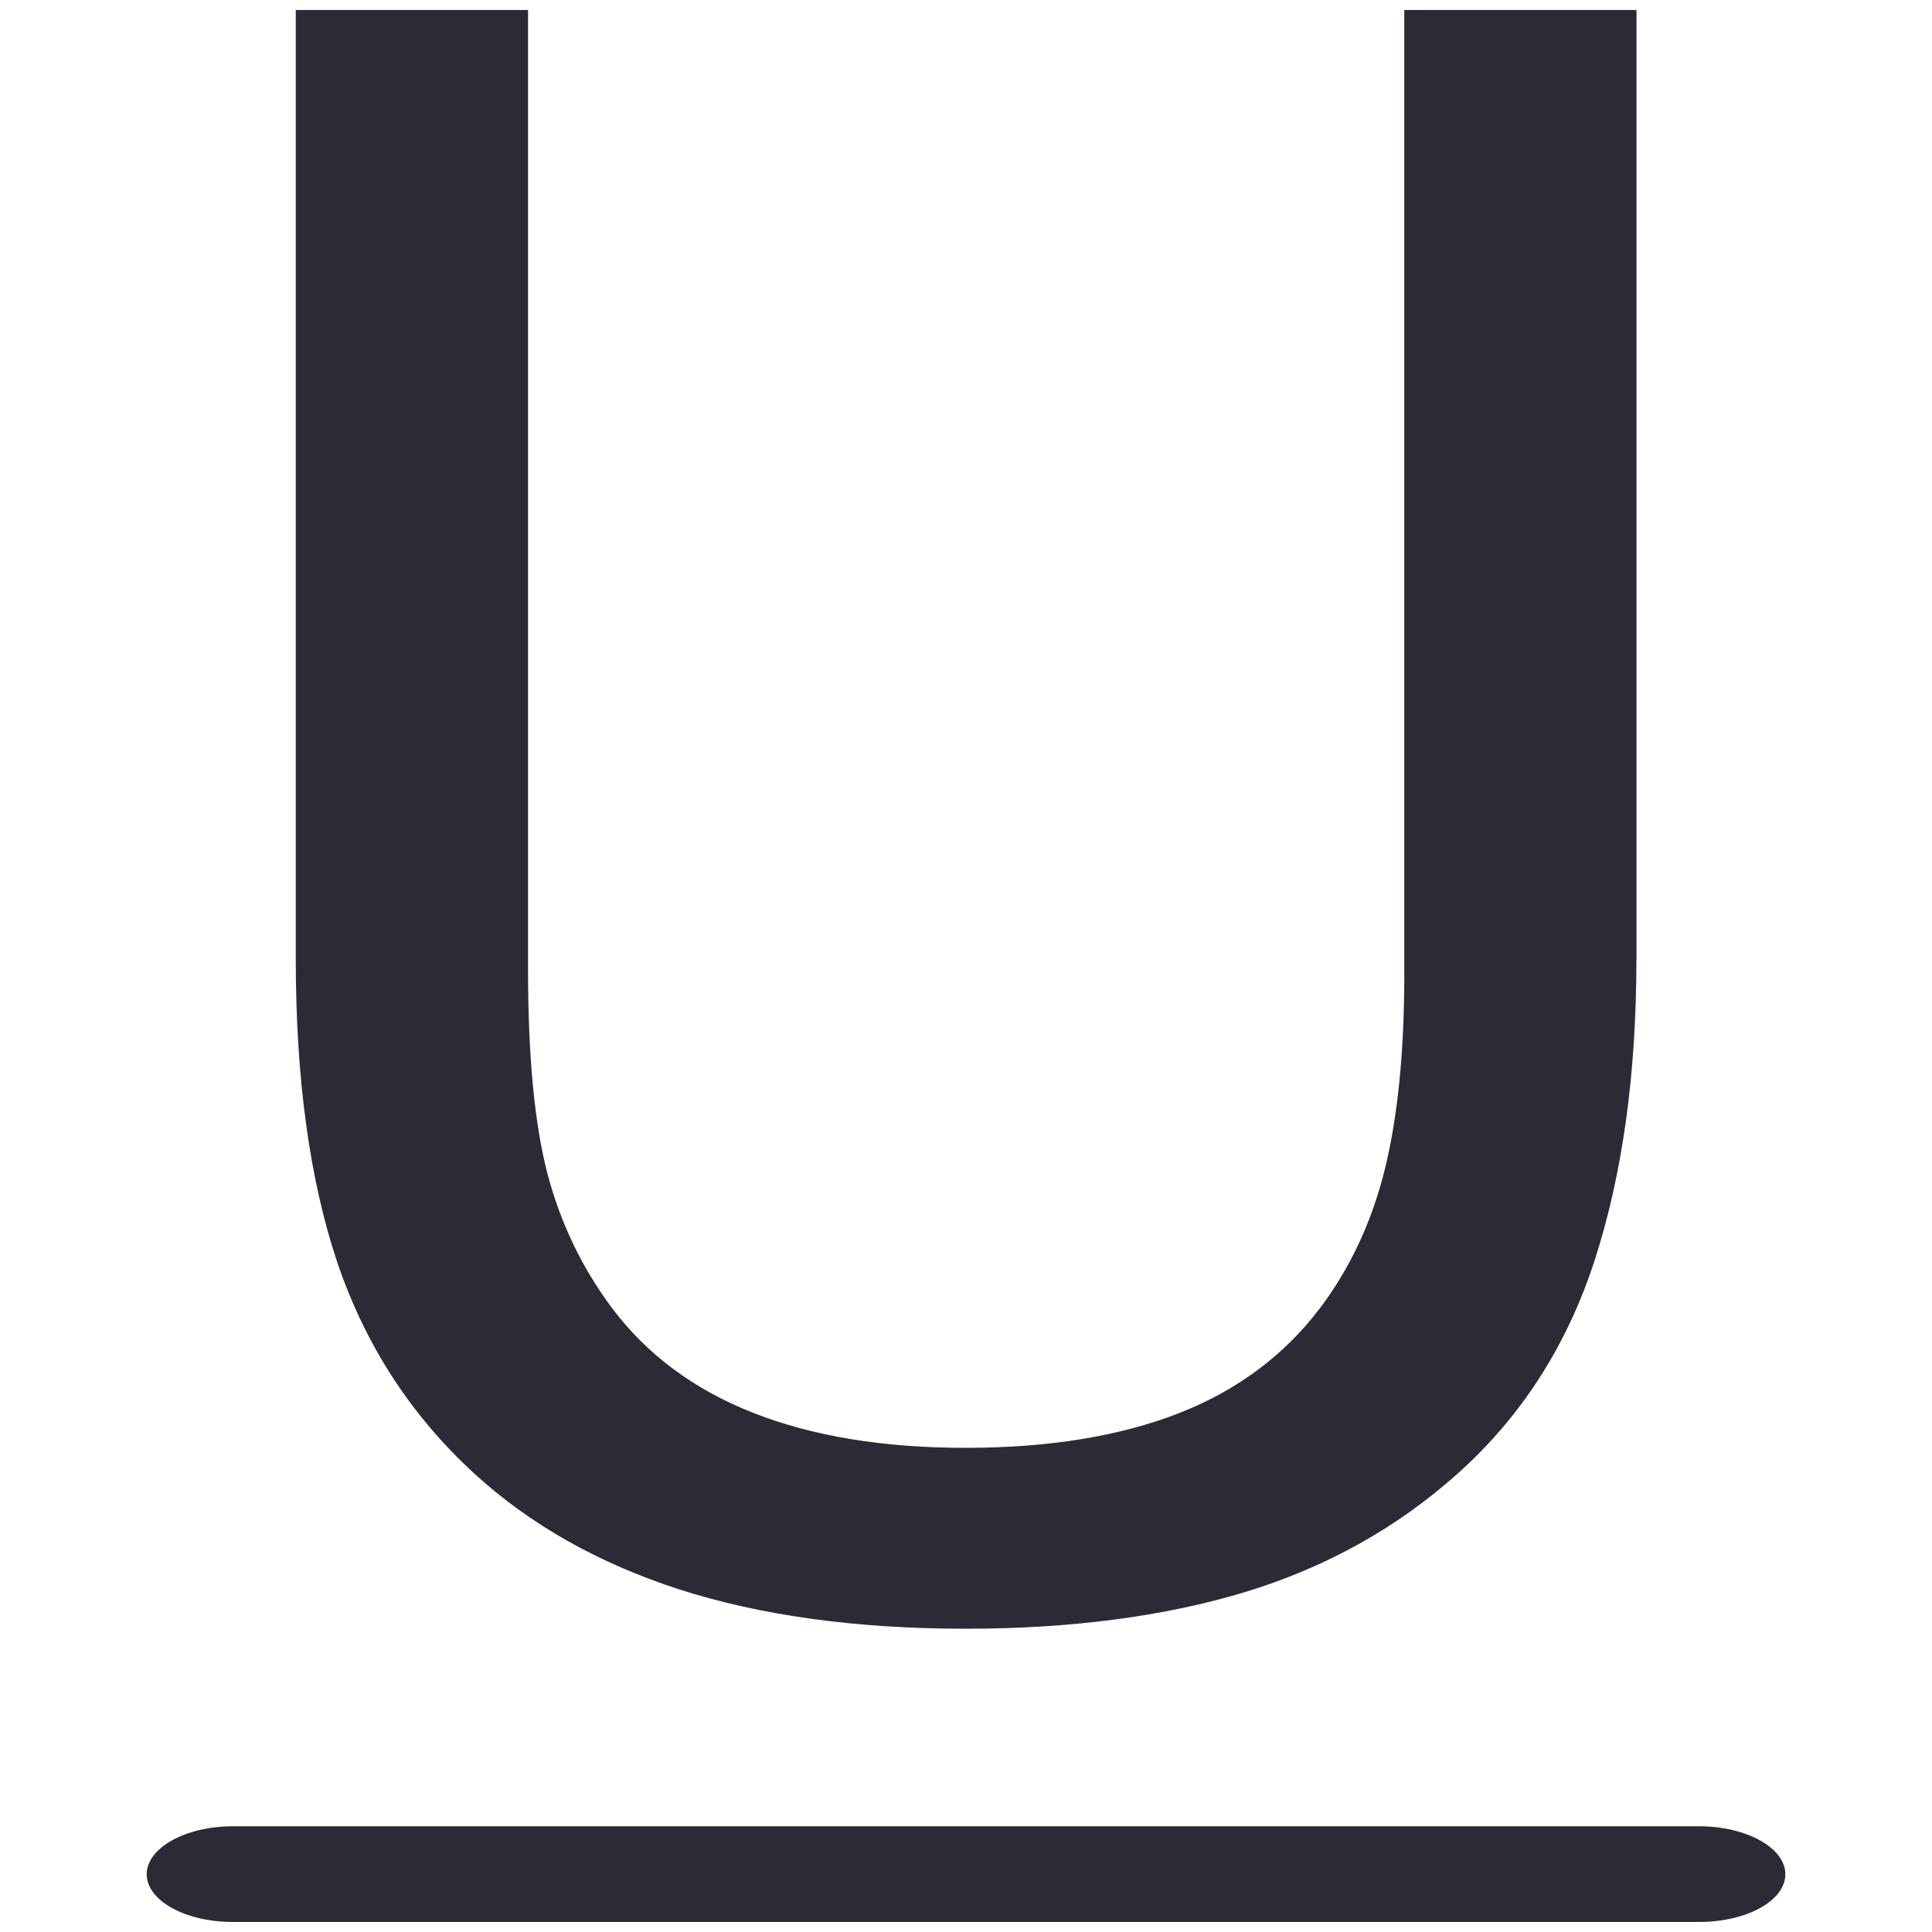 <?xml version="1.0" encoding="utf-8"?>
<!-- Generator: Adobe Illustrator 16.0.0, SVG Export Plug-In . SVG Version: 6.00 Build 0)  -->
<!DOCTYPE svg PUBLIC "-//W3C//DTD SVG 1.1//EN" "http://www.w3.org/Graphics/SVG/1.1/DTD/svg11.dtd">
<svg version="1.1" id="Layer_1" xmlns="http://www.w3.org/2000/svg" xmlns:xlink="http://www.w3.org/1999/xlink" x="0px" y="0px"
	 width="35px" height="35px" viewBox="0 0 35 35" enable-background="new 0 0 35 35" xml:space="preserve">
<g>
	<g>
		<path fill="#2B2B35" d="M29.645,17.374c0,2.084-0.252,3.896-0.754,5.45c-0.5,1.546-1.328,2.835-2.477,3.865
			c-1.092,0.979-2.363,1.691-3.823,2.142c-1.461,0.446-3.161,0.675-5.1,0.675c-1.985,0-3.713-0.24-5.187-0.713
			c-1.473-0.477-2.711-1.18-3.718-2.104c-1.147-1.053-1.97-2.328-2.476-3.821c-0.5-1.492-0.752-3.325-0.752-5.495V0.181h4.208
			v17.384c0,1.557,0.116,2.781,0.348,3.684c0.236,0.899,0.628,1.72,1.179,2.455c0.623,0.828,1.473,1.466,2.54,1.886
			c1.069,0.424,2.356,0.639,3.858,0.639c1.515,0,2.803-0.213,3.864-0.627c1.066-0.416,1.914-1.057,2.553-1.897
			c0.554-0.733,0.945-1.576,1.179-2.519c0.233-0.947,0.353-2.123,0.353-3.521V0.181h4.207v17.193H29.645z"/>
	</g>
	<g>
		<line fill="none" x1="4.217" y1="33.954" x2="30.782" y2="33.954"/>
		<path fill="#2B2B35" d="M30.782,34.818H4.217c-0.858,0-1.559-0.385-1.559-0.865c0-0.477,0.701-0.868,1.559-0.868h26.565
			c0.86,0,1.561,0.392,1.561,0.868C32.343,34.434,31.643,34.818,30.782,34.818z"/>
	</g>
</g>
</svg>
